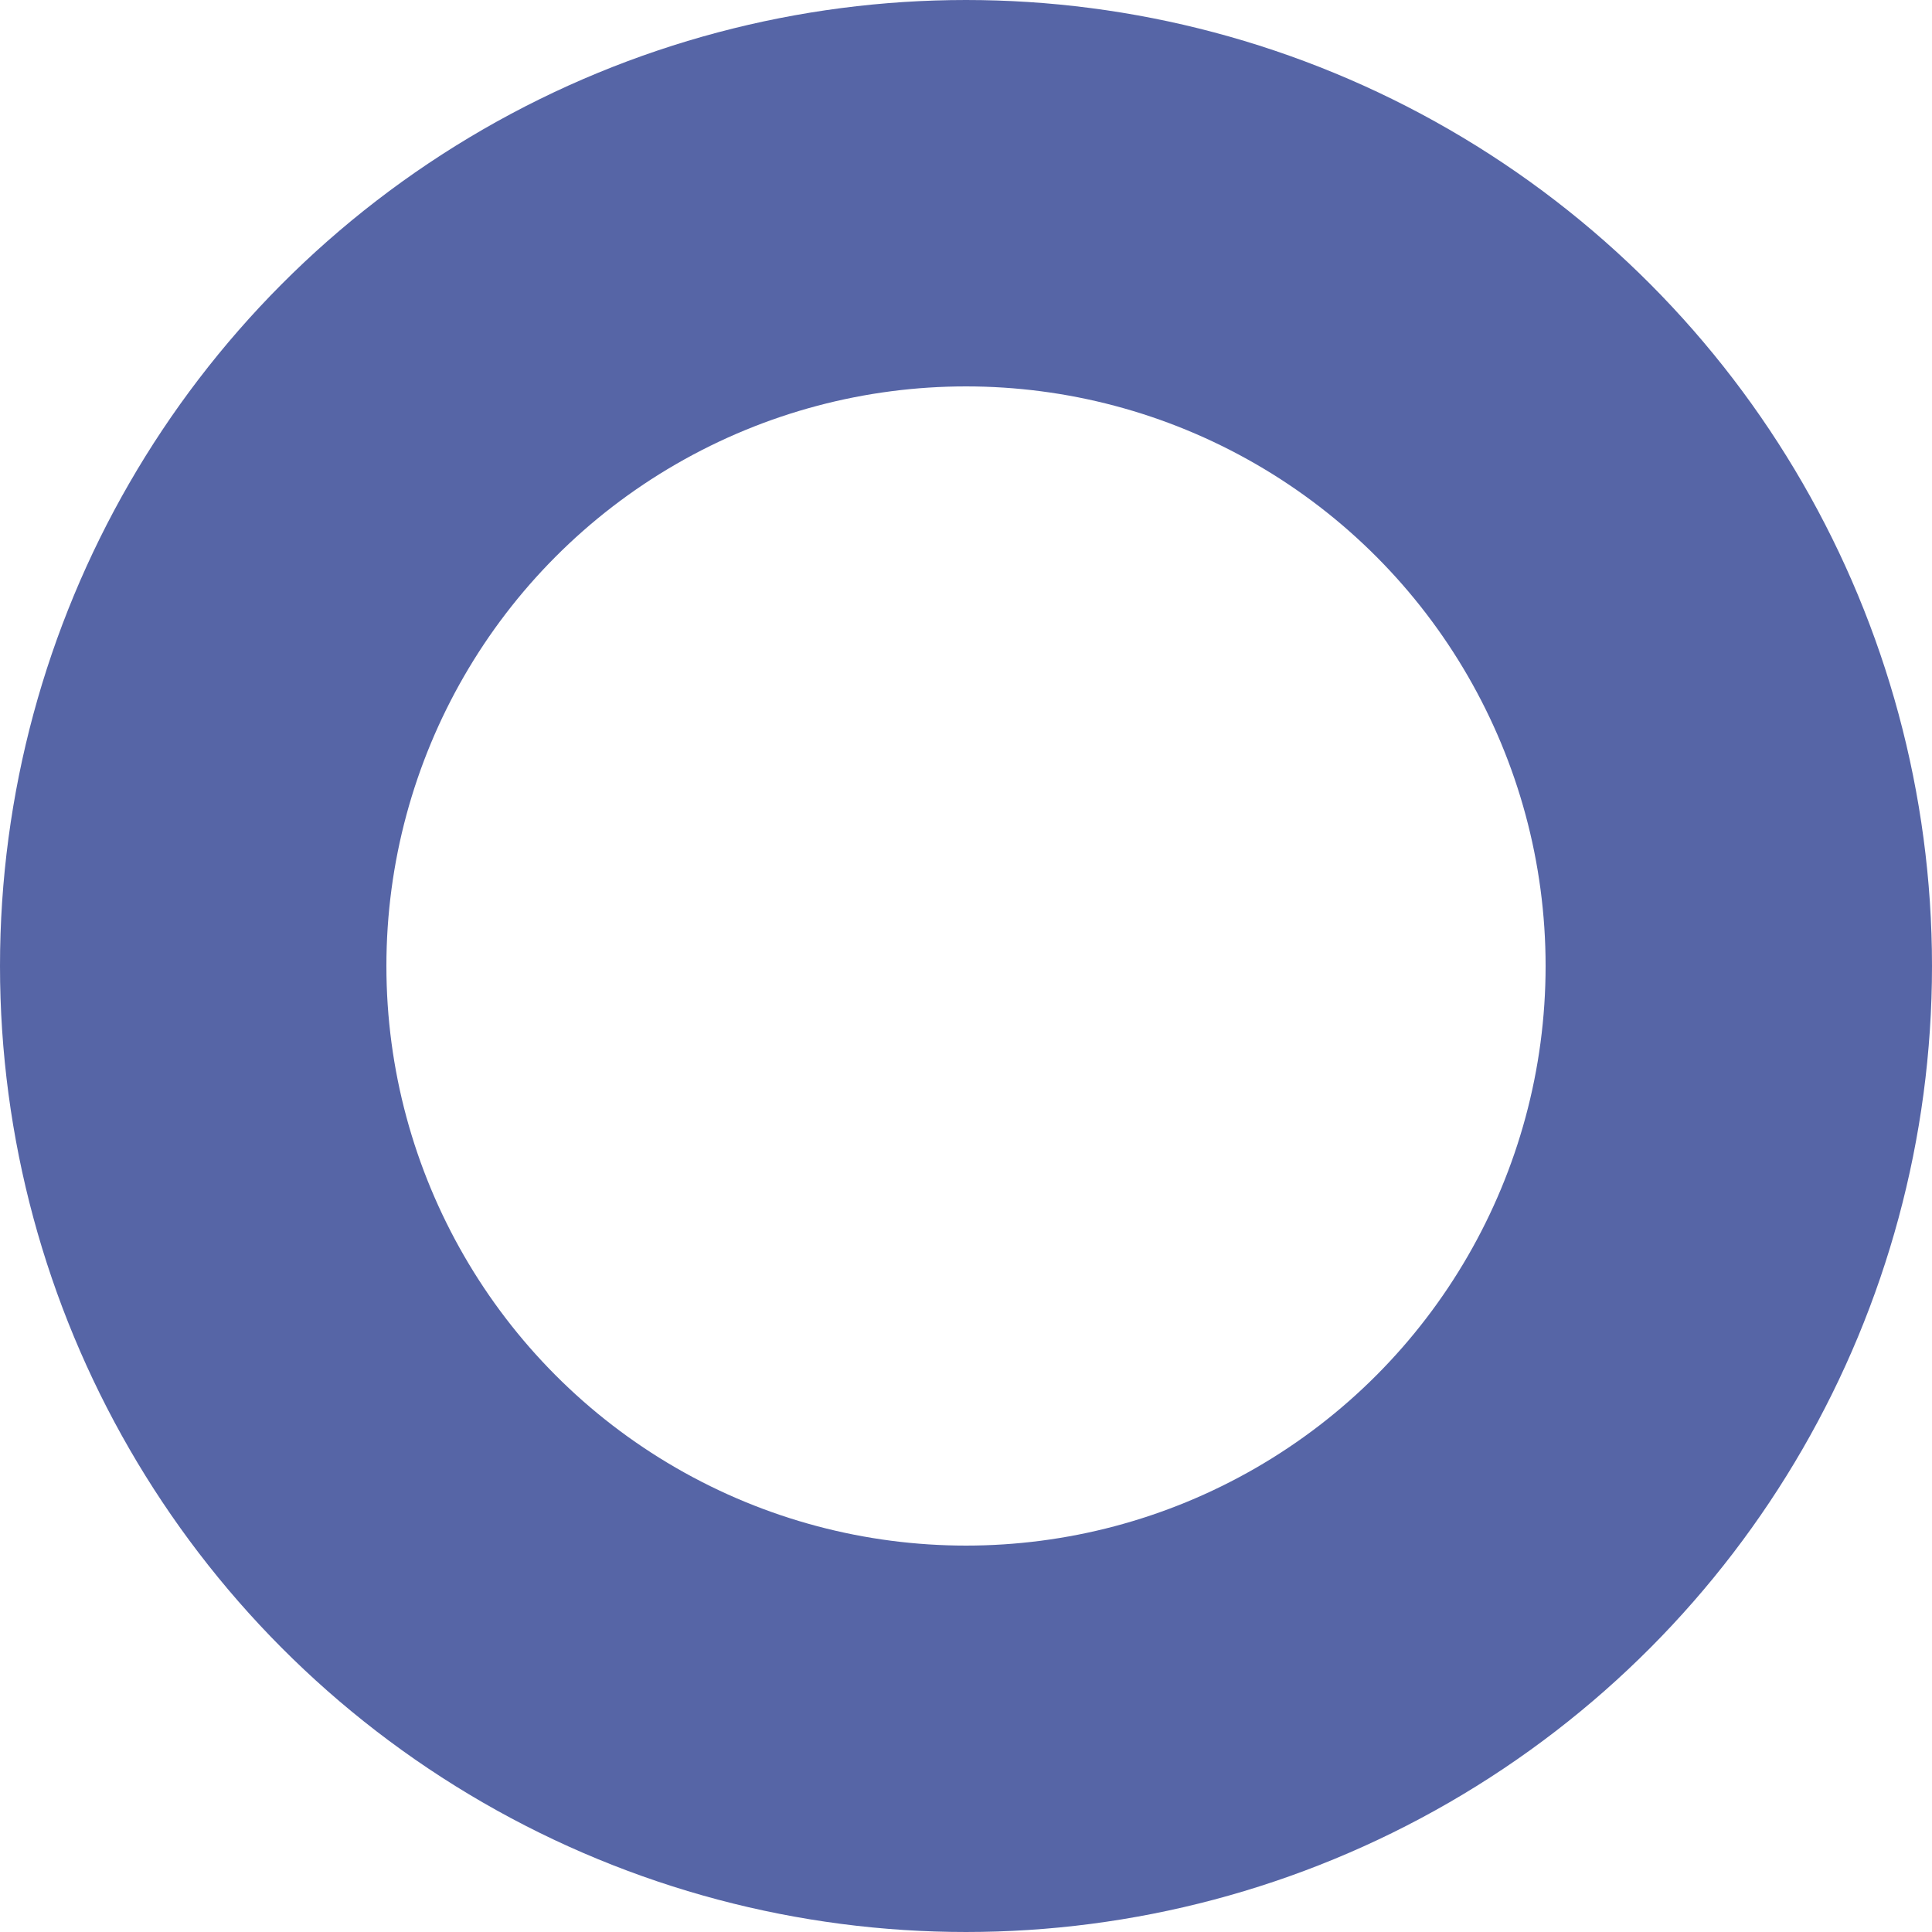<svg width="40" height="40" viewBox="0 0 40 40" fill="none" xmlns="http://www.w3.org/2000/svg">
<circle cx="20" cy="20" r="16" stroke="url(#paint0_linear_2_354)" stroke-width="8"/>
<defs>
<linearGradient id="paint0_linear_2_354" x1="26.272" y1="26.267" x2="15.127" y2="15.123" gradientUnits="userSpaceOnUse">
<stop stop-color="#5665A6"/>
<stop offset="1" stop-color="#5665A6"/>
</linearGradient>
</defs>
</svg>
